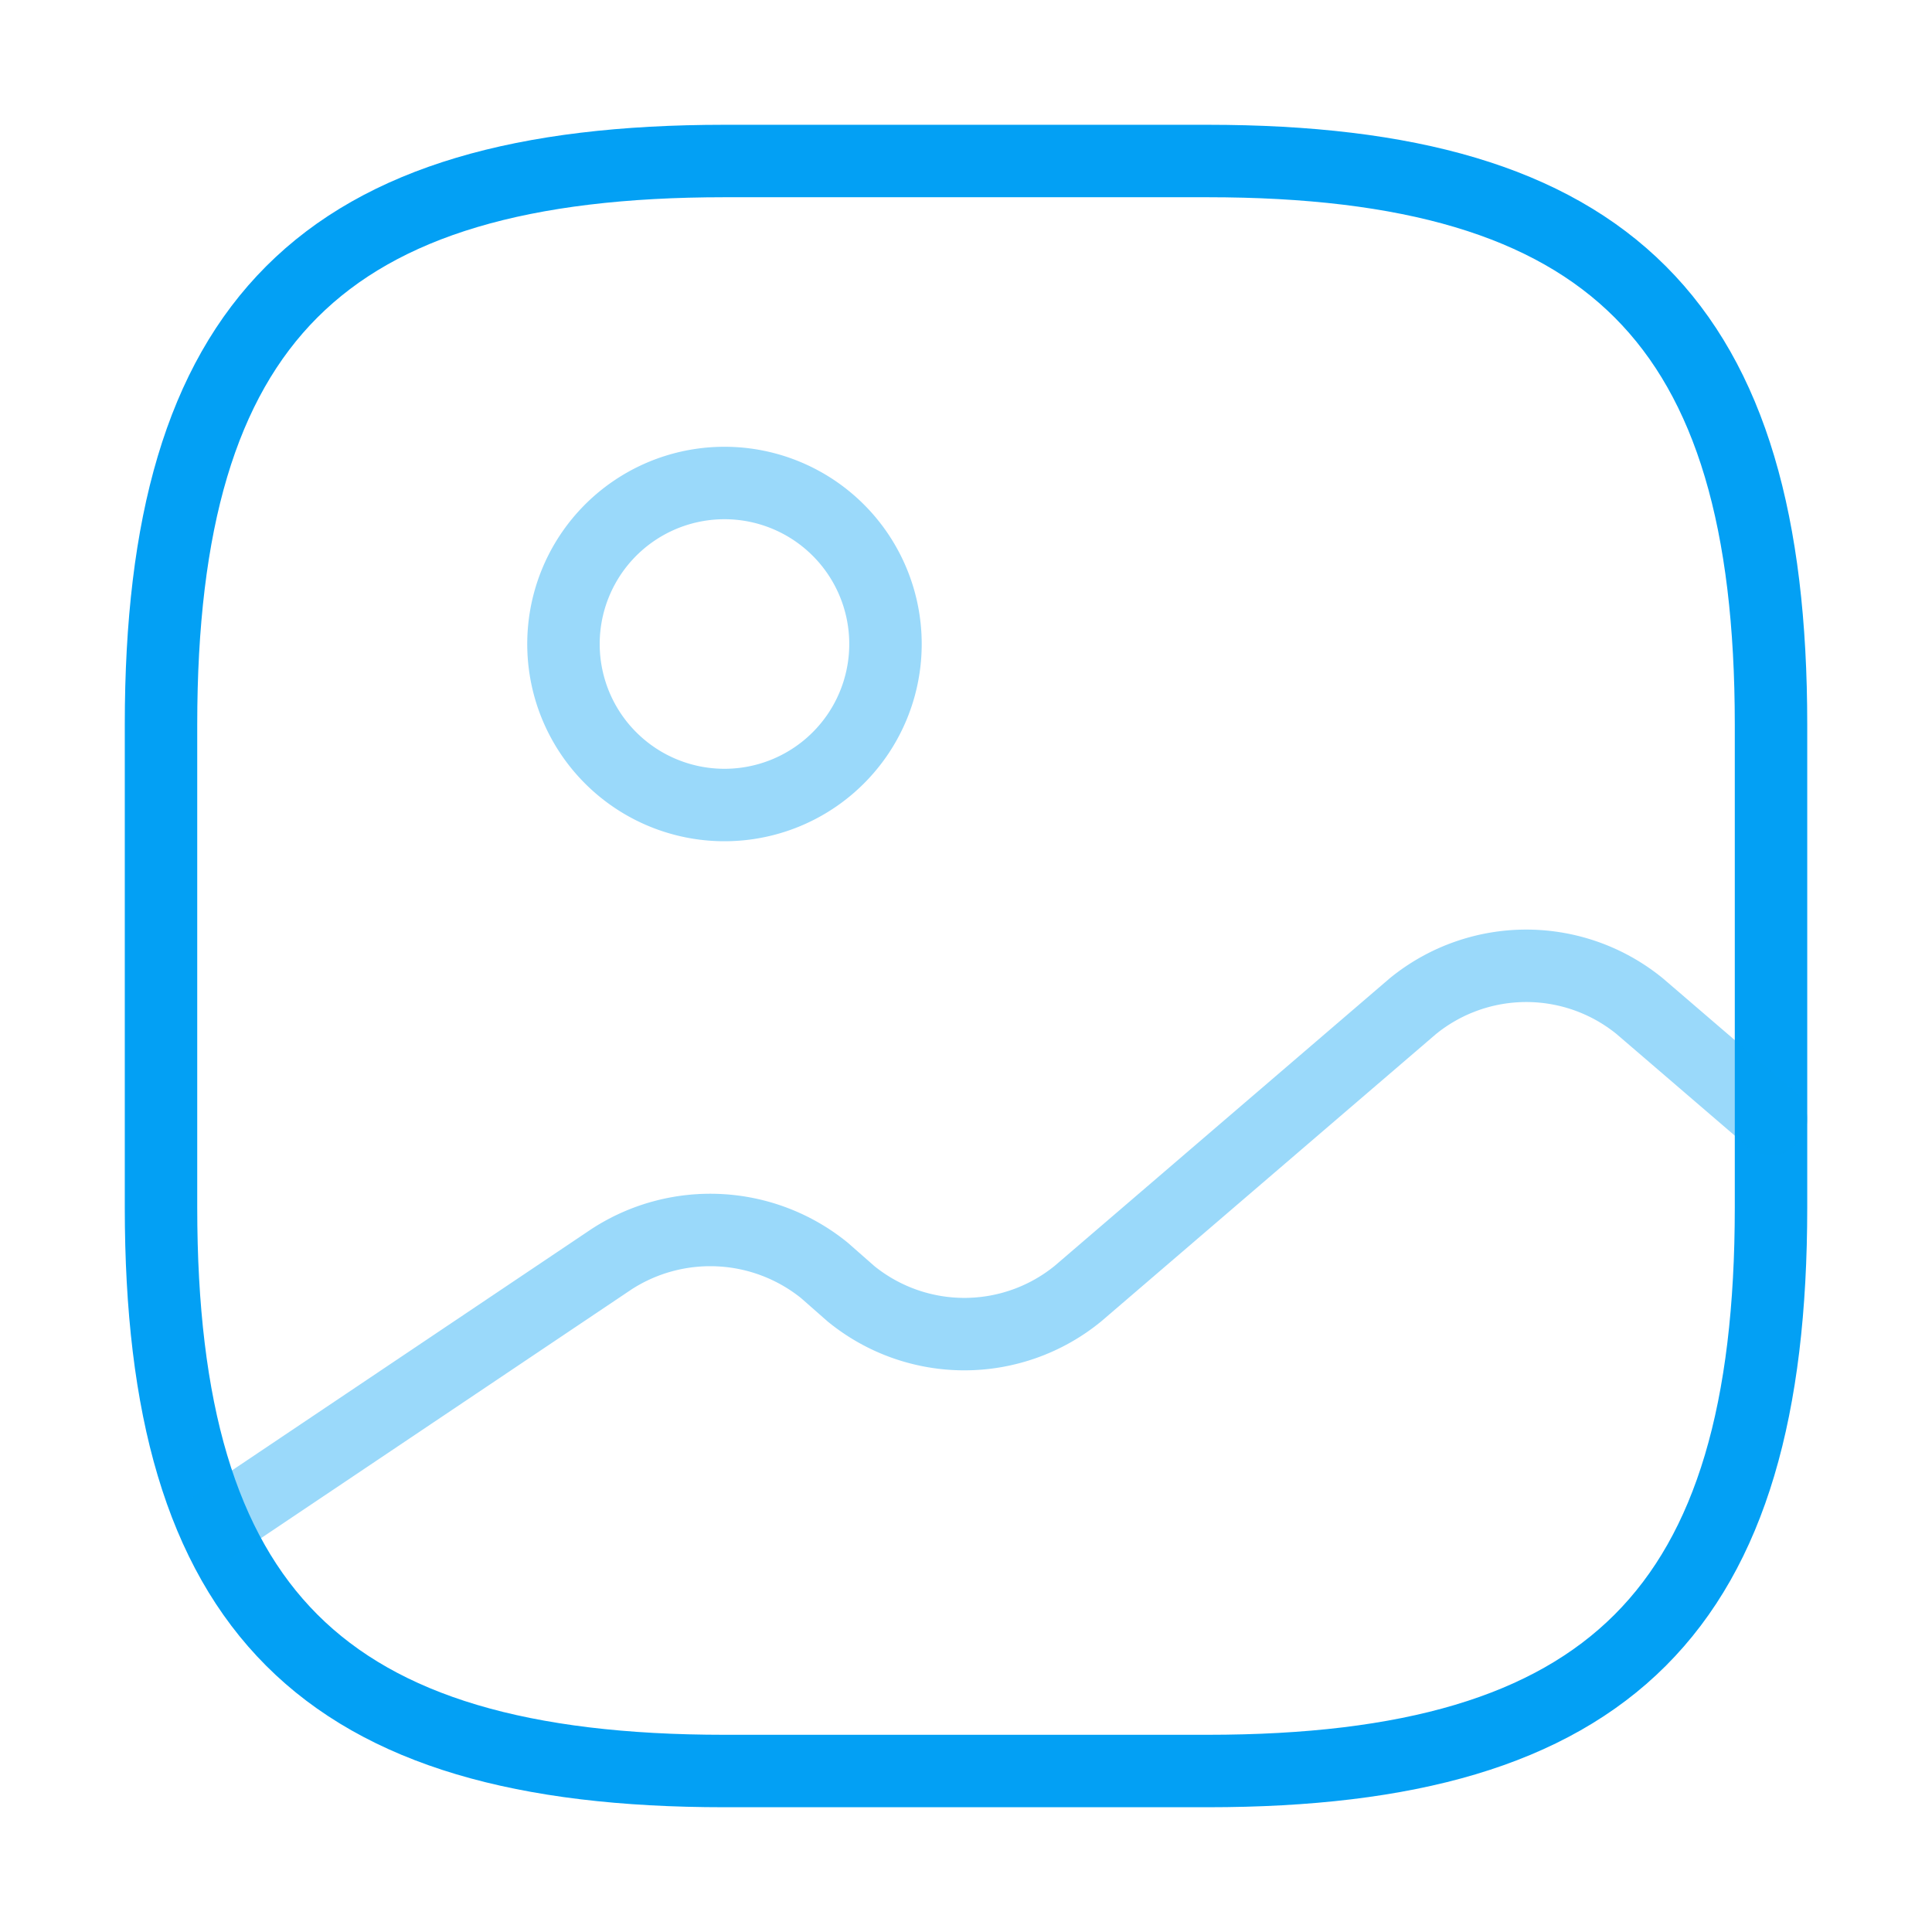 <svg xmlns="http://www.w3.org/2000/svg" width="80" height="80" viewBox="0 0 80 80"><g id="resources-image" transform="translate(-364 -254)"><g id="gallery" transform="translate(364 254)"><path id="Vector" d="M23.333,66.667h20C60,66.667,66.667,60,66.667,43.333v-20C66.667,6.667,60,0,43.333,0h-20C6.667,0,0,6.667,0,23.333v20C0,60,6.667,66.667,23.333,66.667Z" transform="translate(6.667 6.667)" fill="none" stroke="#03a0f4" stroke-linecap="round" stroke-linejoin="round" stroke-width="3"></path><path id="Vector-2" data-name="Vector" d="M13.333,6.667A6.667,6.667,0,1,1,6.667,0,6.667,6.667,0,0,1,13.333,6.667Z" transform="translate(23.333 20)" fill="none" stroke="#03a0f4" stroke-linecap="round" stroke-linejoin="round" stroke-width="3" opacity="0.4"></path><path id="Vector-3" data-name="Vector" d="M0,23.175,16.433,12.142a7.51,7.51,0,0,1,8.8.467l1.1.967a7.432,7.432,0,0,0,9.4,0L49.6,1.675a7.432,7.432,0,0,1,9.4,0l5.433,4.667" transform="translate(8.9 39.992)" fill="none" stroke="#03a0f4" stroke-linecap="round" stroke-linejoin="round" stroke-width="3" opacity="0.4"></path><path id="Vector-4" data-name="Vector" d="M0,0H80V80H0Z" fill="none" opacity="0"></path></g></g></svg>
